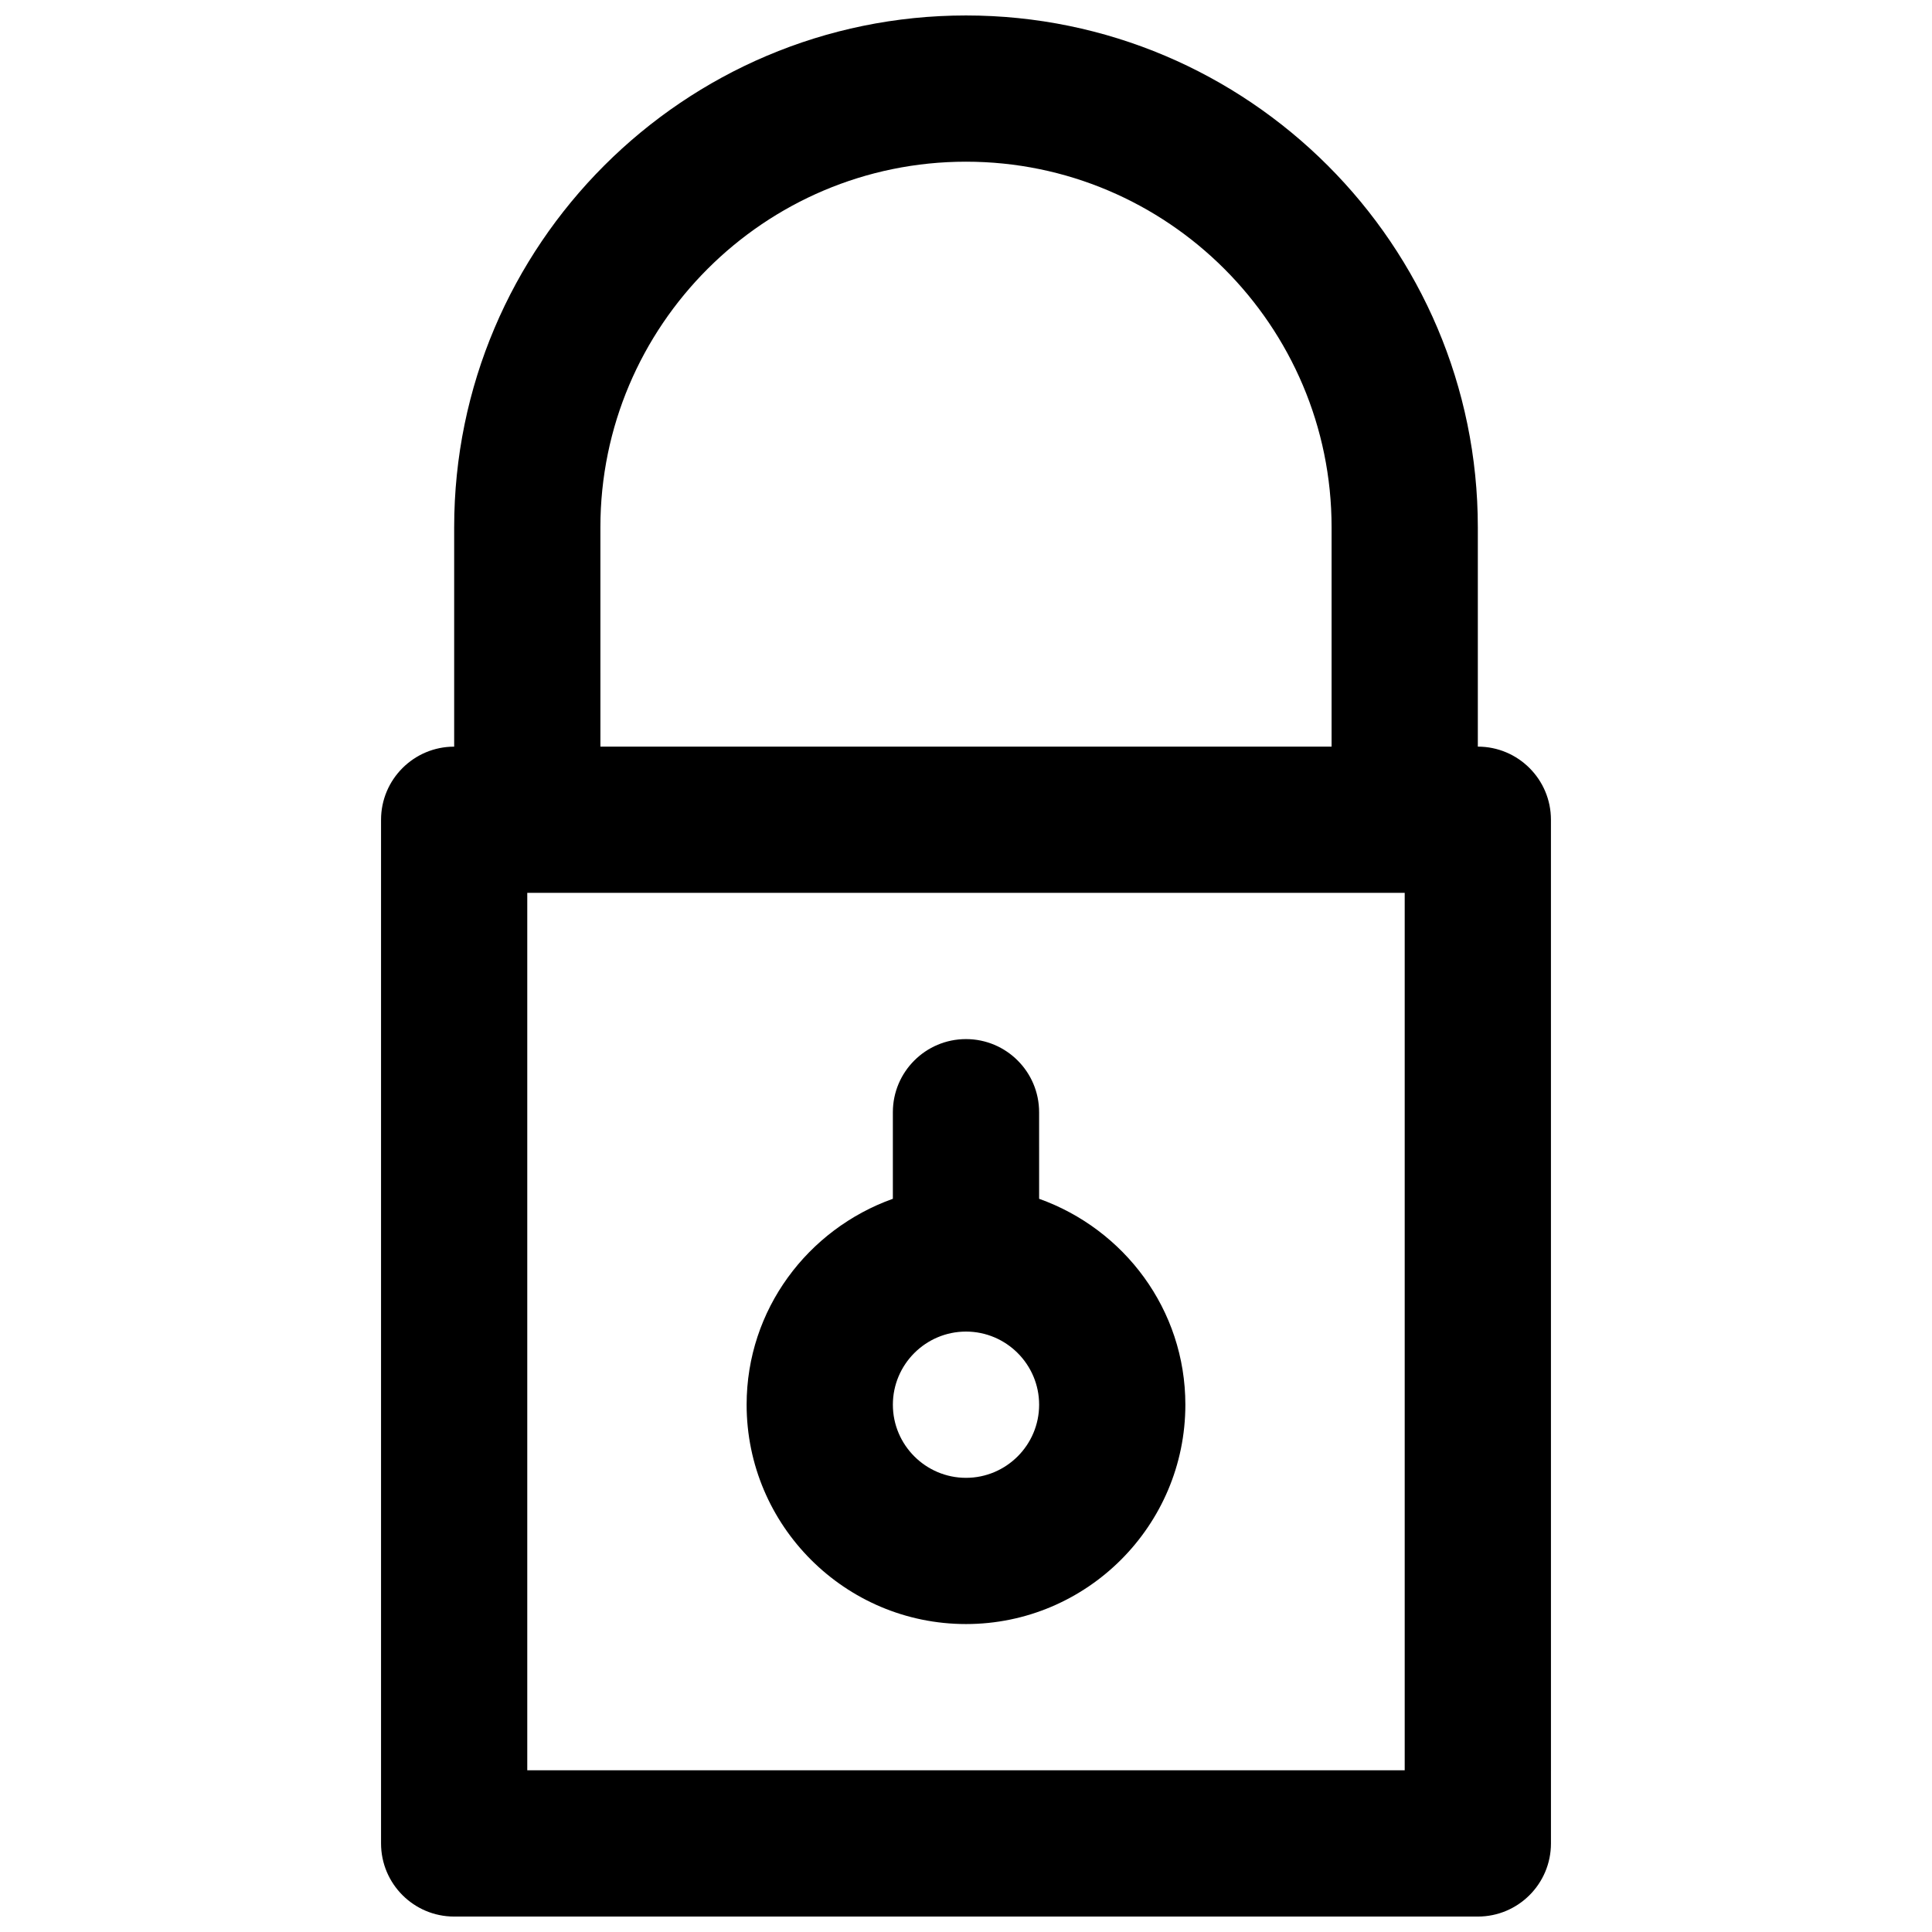 <?xml version="1.0" encoding="UTF-8"?>
<!-- Uploaded to: SVG Repo, www.svgrepo.com, Generator: SVG Repo Mixer Tools -->
<svg width="800px" height="800px" version="1.1" viewBox="144 144 512 512" xmlns="http://www.w3.org/2000/svg">
 <defs>
  <clipPath id="a">
   <path d="m244 148.09h312v503.81h-312z"/>
  </clipPath>
 </defs>
 <g clip-path="url(#a)">
  <path d="m535.64 341.87v-58.133c0-74.797-60.844-135.64-135.64-135.64s-135.64 60.844-135.64 135.64v58.133c-10.695 0-19.379 8.68-19.379 19.379v271.28c0 10.695 8.68 19.379 19.379 19.379h271.28c10.695 0 19.379-8.68 19.379-19.379l-0.004-271.29c0-10.695-8.68-19.375-19.375-19.375zm-232.53-58.133c0-53.422 43.465-96.887 96.887-96.887s96.887 43.465 96.887 96.887v58.133h-193.77zm213.15 329.41h-232.53v-232.53h232.53z"/>
 </g>
 <path d="m400 574.39c32.051 0 58.133-26.082 58.133-58.133 0-25.23-16.238-46.523-38.754-54.566l-0.004-22.941c0-10.695-8.68-19.379-19.379-19.379-10.695 0-19.379 8.68-19.379 19.379v22.941c-22.516 8.043-38.754 29.336-38.754 54.566 0.004 32.051 26.086 58.133 58.137 58.133zm0-77.508c10.676 0 19.379 8.699 19.379 19.379 0 10.676-8.699 19.379-19.379 19.379-10.676 0-19.379-8.699-19.379-19.379s8.699-19.379 19.379-19.379z"/>
</svg>